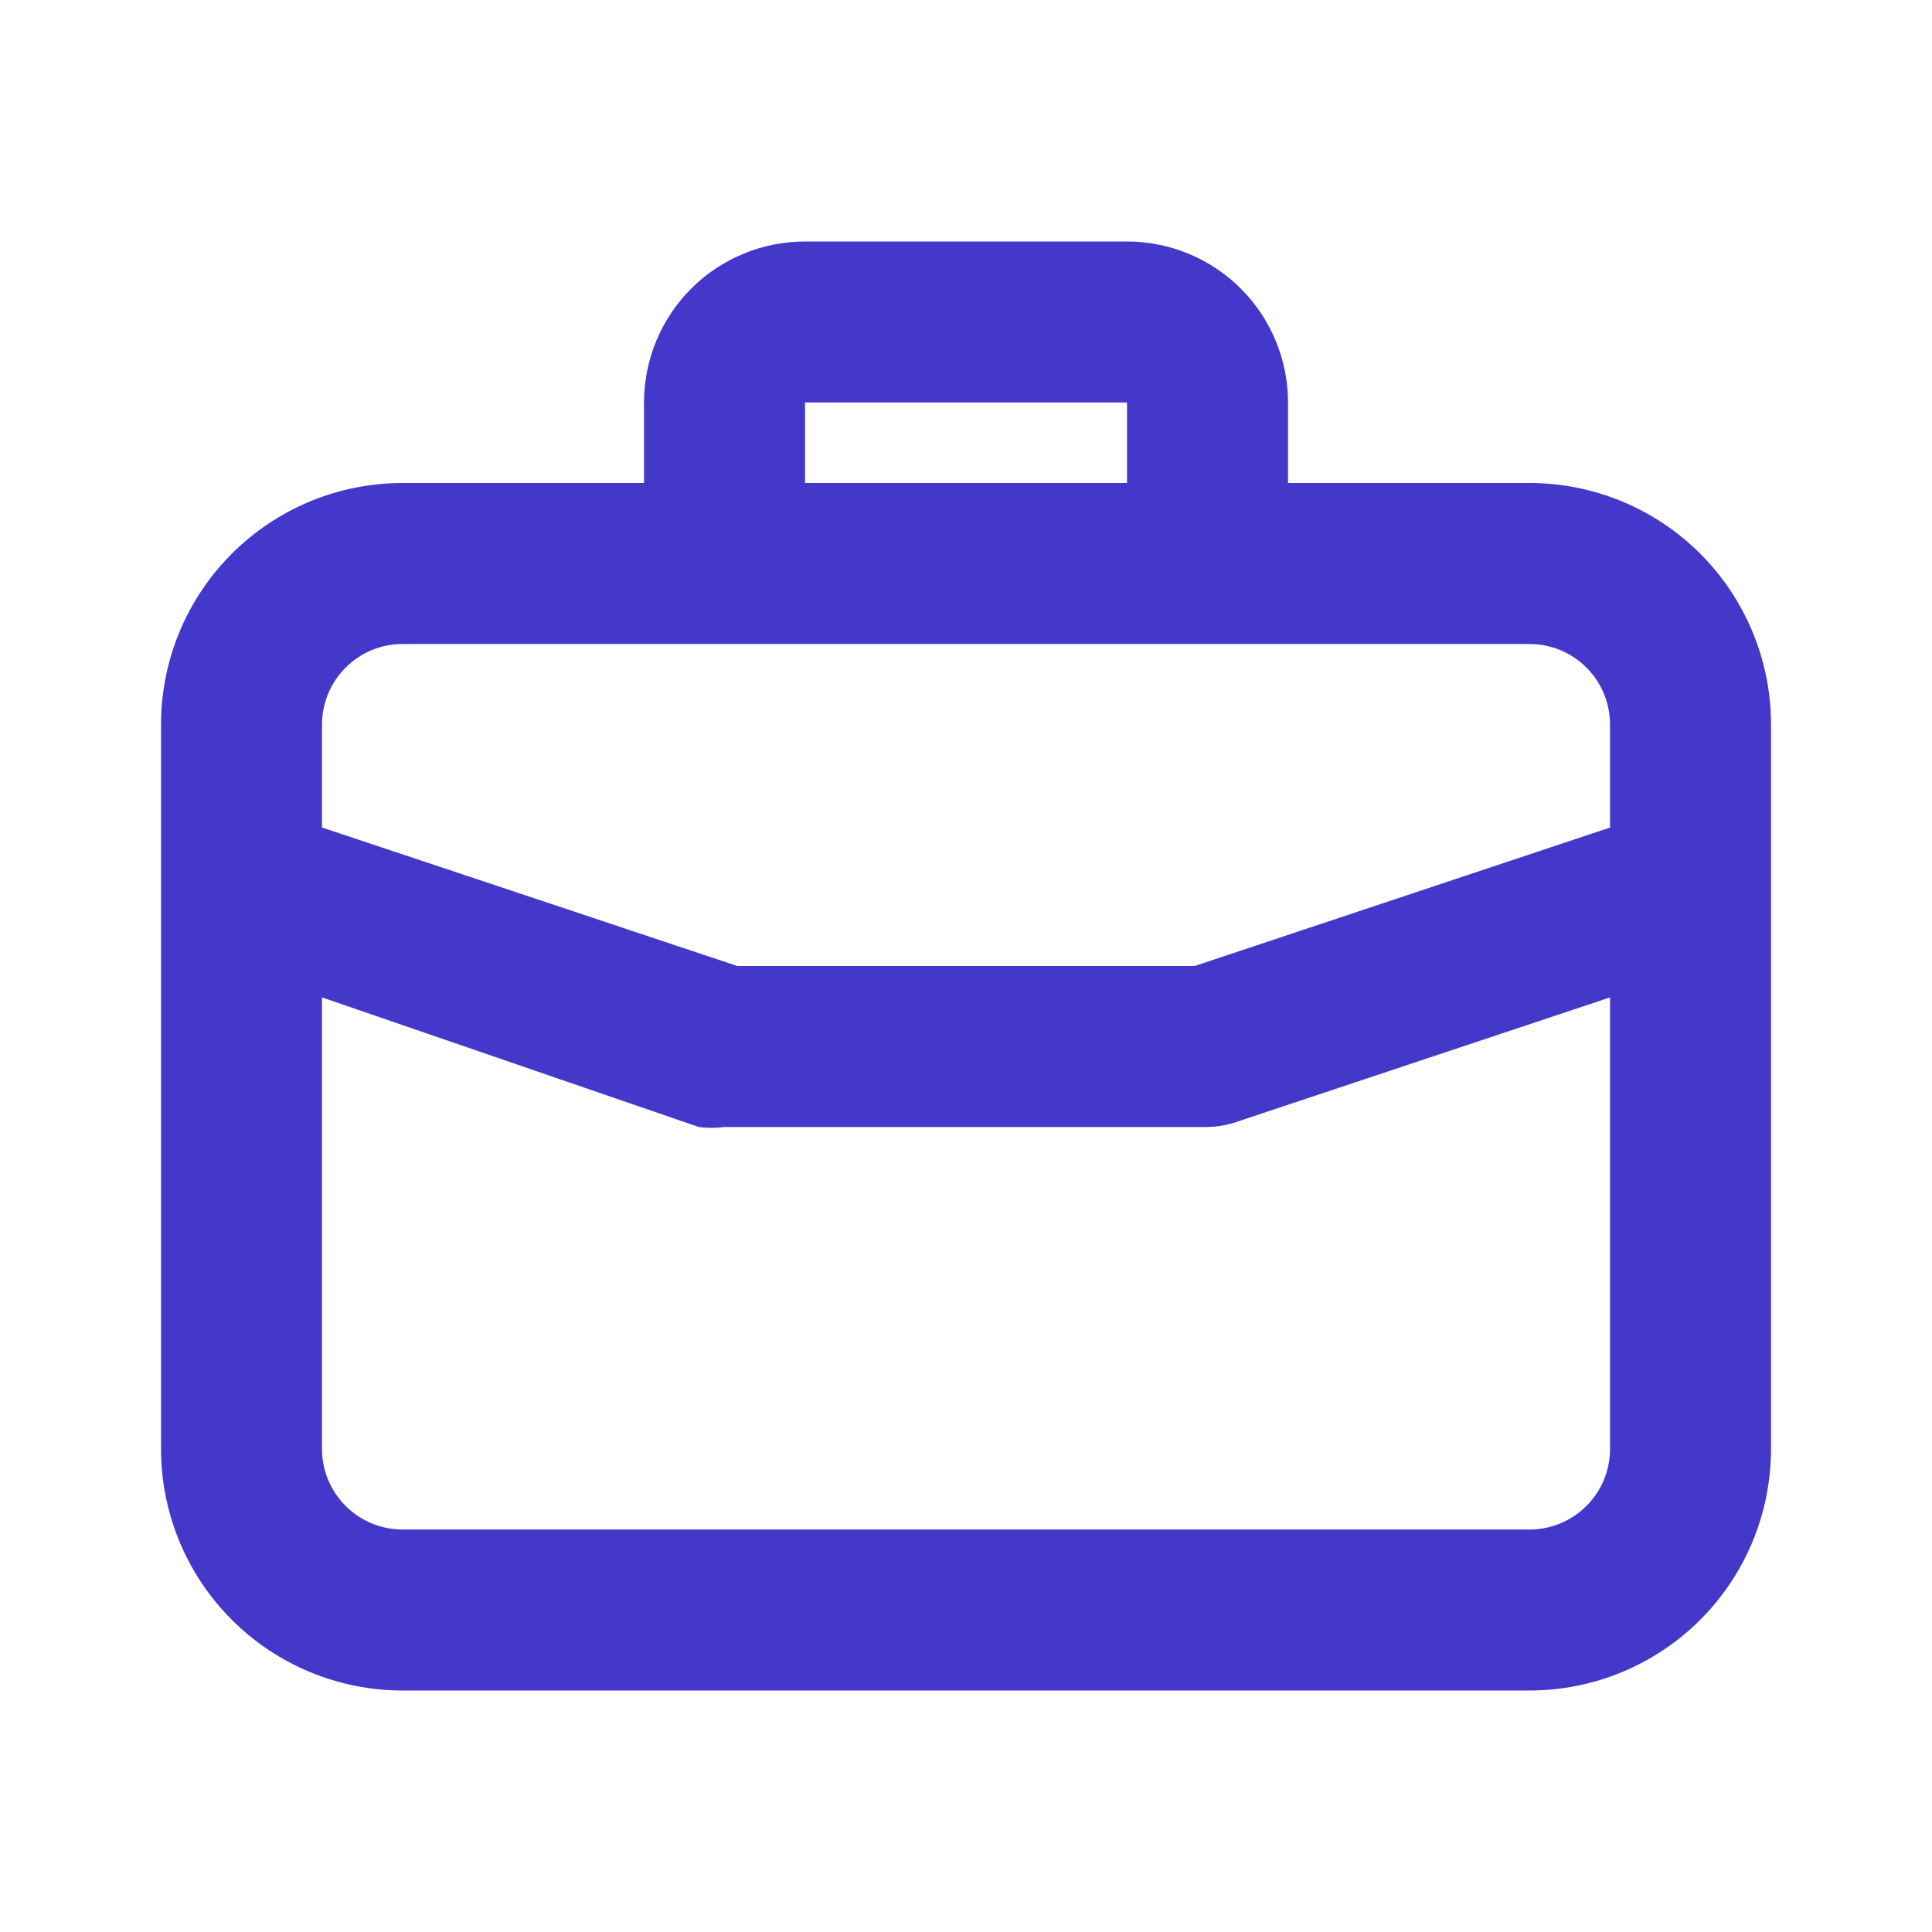 <svg width="55" height="55" viewBox="0 0 55 55" fill="none" xmlns="http://www.w3.org/2000/svg">
<path d="M43.542 13.75H36.667V11.458C36.667 10.243 36.184 9.077 35.325 8.217C34.465 7.358 33.3 6.875 32.084 6.875H22.917C21.702 6.875 20.536 7.358 19.676 8.217C18.817 9.077 18.334 10.243 18.334 11.458V13.75H11.459C9.636 13.75 7.887 14.474 6.598 15.764C5.308 17.053 4.584 18.802 4.584 20.625V41.25C4.584 43.073 5.308 44.822 6.598 46.111C7.887 47.401 9.636 48.125 11.459 48.125H43.542C45.366 48.125 47.114 47.401 48.404 46.111C49.693 44.822 50.417 43.073 50.417 41.25V20.625C50.417 18.802 49.693 17.053 48.404 15.764C47.114 14.474 45.366 13.75 43.542 13.75ZM22.917 11.458H32.084V13.75H22.917V11.458ZM45.834 41.25C45.834 41.858 45.593 42.441 45.163 42.87C44.733 43.3 44.15 43.542 43.542 43.542H11.459C10.851 43.542 10.268 43.3 9.839 42.87C9.409 42.441 9.167 41.858 9.167 41.25V28.394L19.892 32.083C20.136 32.116 20.382 32.116 20.626 32.083H34.376C34.624 32.079 34.871 32.04 35.109 31.969L45.834 28.394V41.25ZM45.834 23.558L34.009 27.5H20.992L9.167 23.558V20.625C9.167 20.017 9.409 19.434 9.839 19.005C10.268 18.575 10.851 18.333 11.459 18.333H43.542C44.15 18.333 44.733 18.575 45.163 19.005C45.593 19.434 45.834 20.017 45.834 20.625V23.558Z" fill="#4338CA"/>
</svg>
